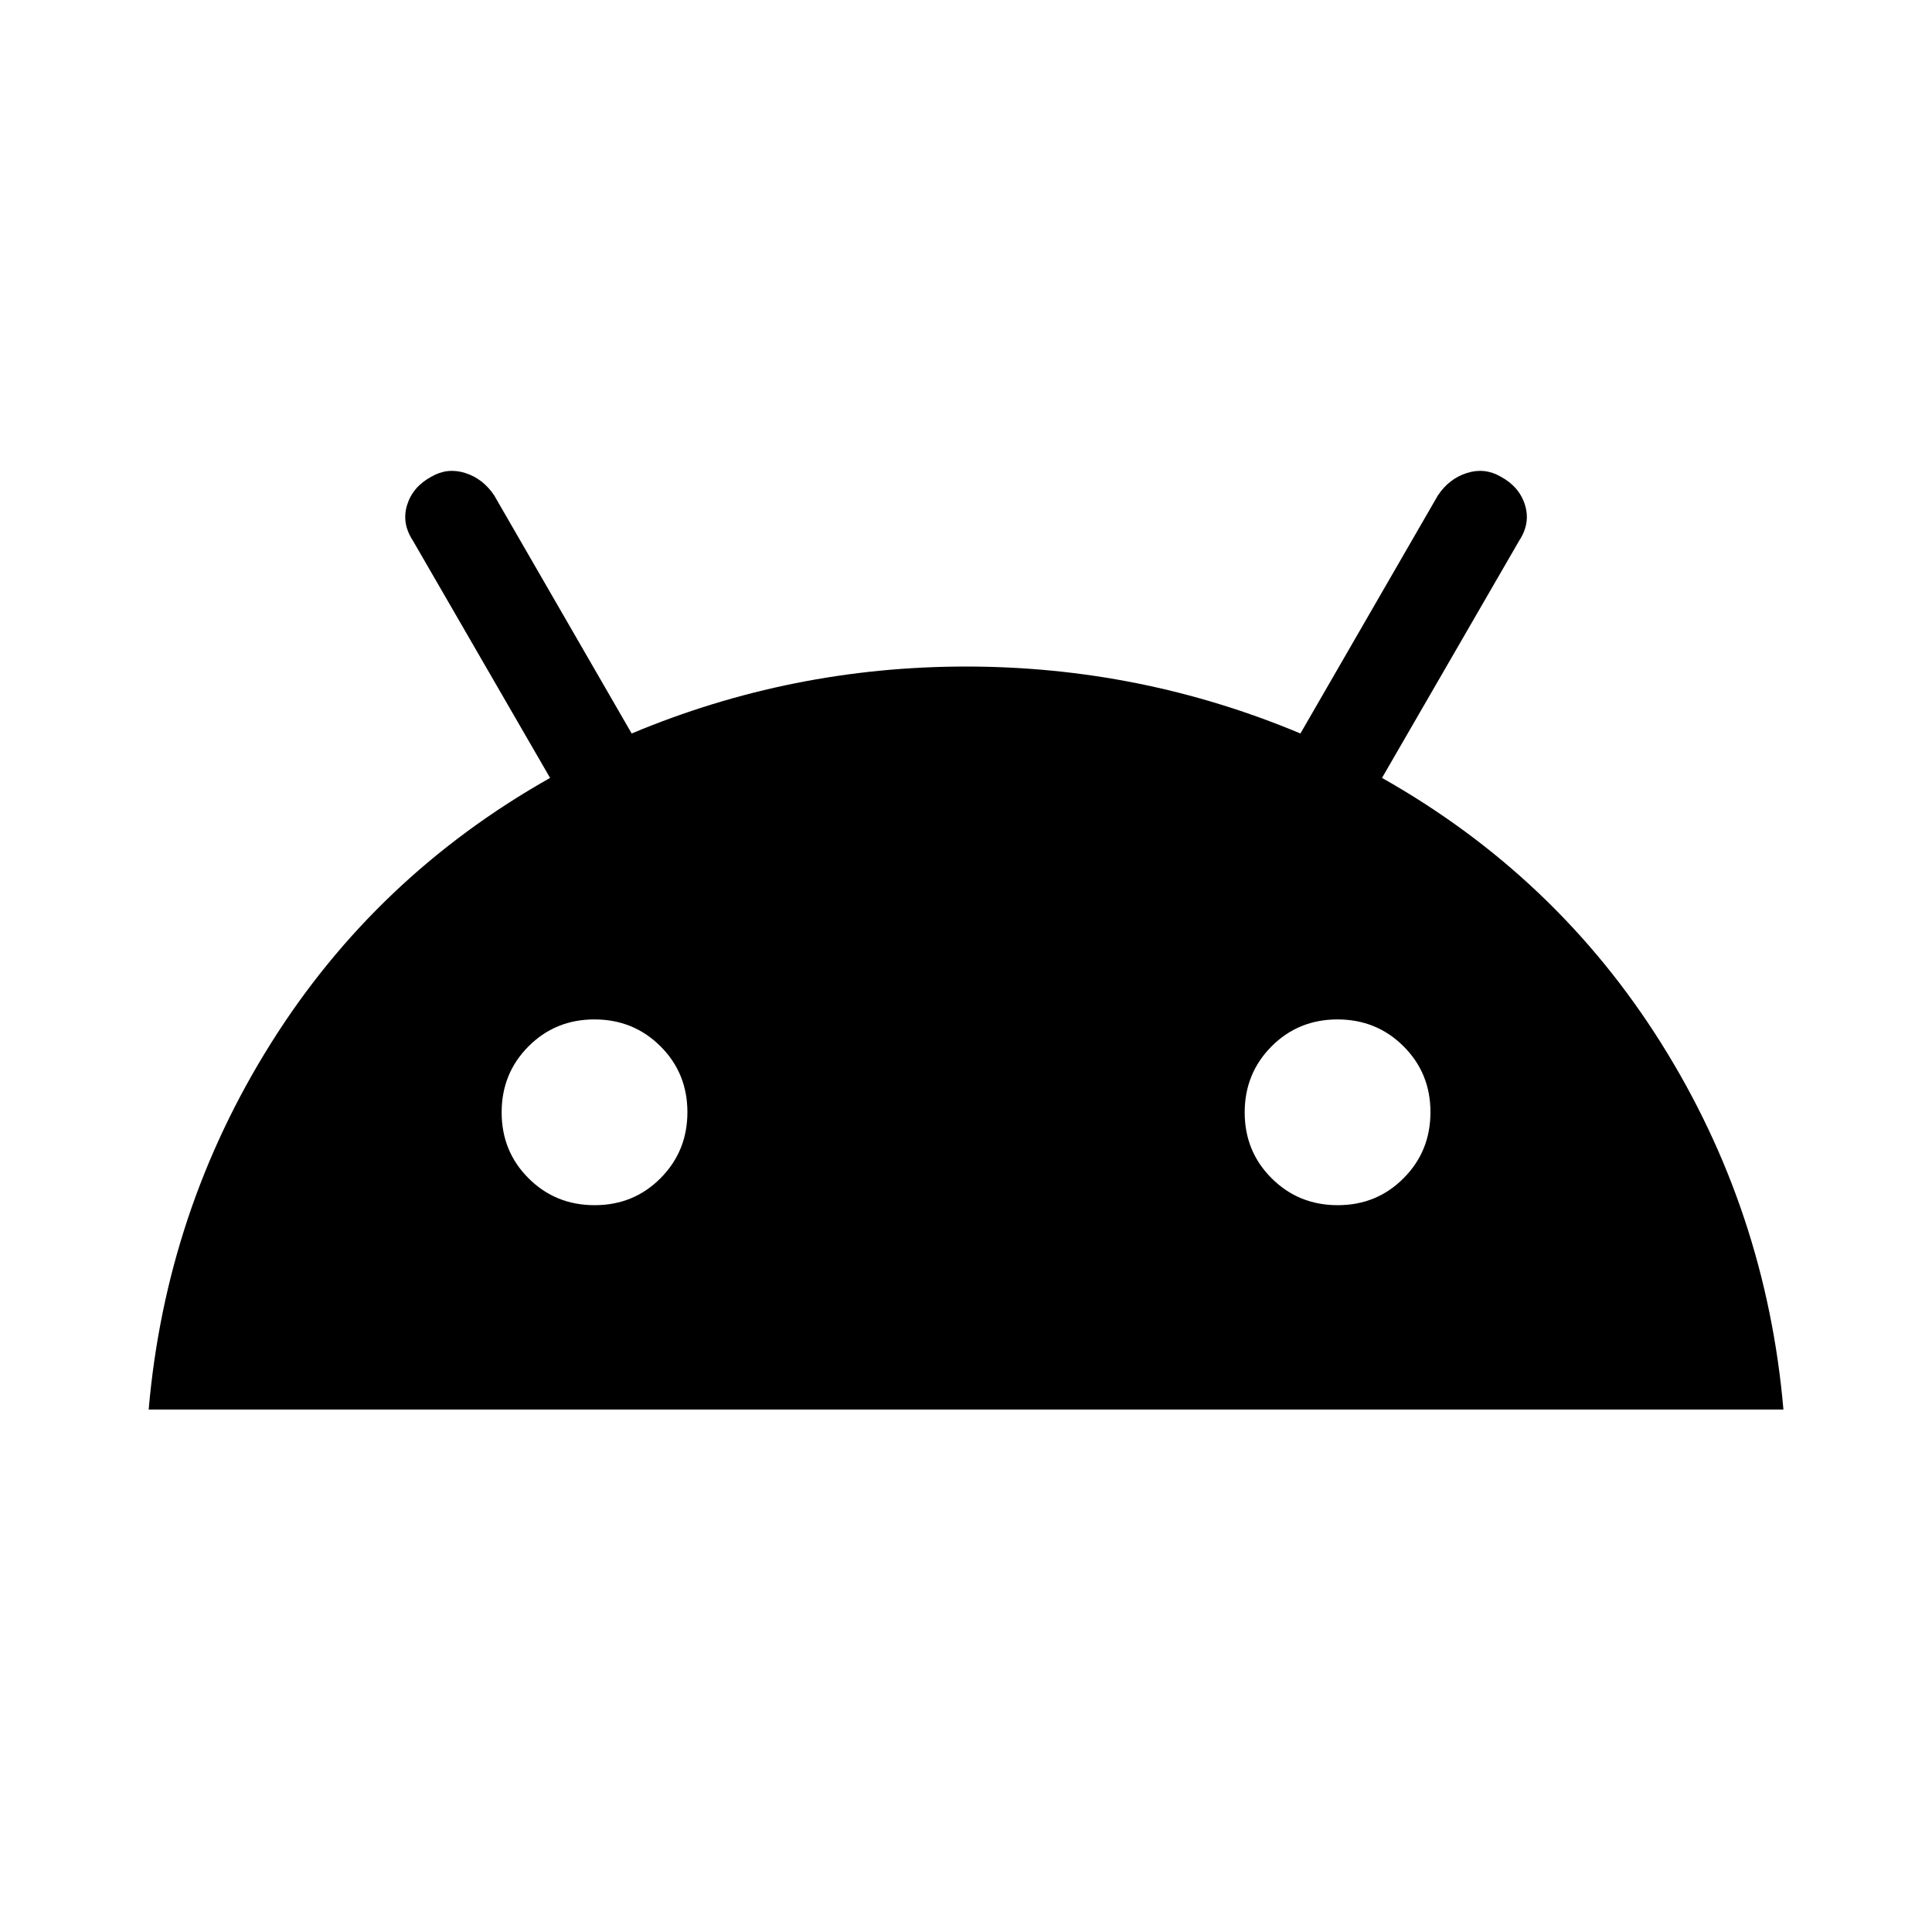 <?xml version="1.0" encoding="UTF-8"?>
<svg xmlns="http://www.w3.org/2000/svg" width="40" height="40" viewBox="0 0 40 40" fill="none">
  <mask id="mask0_1320_10083" style="mask-type:alpha" maskUnits="userSpaceOnUse" x="0" y="0" width="40" height="40">
    <rect width="40" height="40" fill="#D9D9D9" style="fill:#D9D9D9;fill:color(display-p3 0.851 0.851 0.851);fill-opacity:1;"></rect>
  </mask>
  <g mask="url(#mask0_1320_10083)">
    <path d="M3.078 29.183C3.317 26.435 4.161 23.908 5.608 21.602C7.054 19.296 8.982 17.464 11.389 16.106L8.546 11.189C8.39 10.95 8.351 10.705 8.429 10.454C8.507 10.203 8.674 10.008 8.931 9.869C9.153 9.74 9.387 9.715 9.633 9.793C9.878 9.871 10.078 10.026 10.232 10.257L13.078 15.186C15.283 14.262 17.591 13.8 20.001 13.8C22.411 13.8 24.719 14.262 26.924 15.186L29.77 10.257C29.924 10.026 30.124 9.871 30.37 9.793C30.615 9.715 30.849 9.74 31.072 9.869C31.328 10.008 31.495 10.203 31.573 10.454C31.651 10.705 31.612 10.95 31.456 11.189L28.613 16.106C31.02 17.464 32.948 19.296 34.395 21.602C35.842 23.908 36.685 26.435 36.924 29.183H3.078ZM12.311 24.952C12.85 24.952 13.305 24.766 13.676 24.393C14.046 24.021 14.232 23.566 14.232 23.026C14.232 22.487 14.046 22.032 13.674 21.662C13.301 21.291 12.846 21.106 12.307 21.106C11.768 21.106 11.313 21.292 10.942 21.664C10.571 22.036 10.386 22.492 10.386 23.031C10.386 23.57 10.572 24.025 10.944 24.396C11.316 24.767 11.772 24.952 12.311 24.952ZM27.696 24.952C28.235 24.952 28.69 24.766 29.06 24.393C29.431 24.021 29.616 23.566 29.616 23.026C29.616 22.487 29.43 22.032 29.058 21.662C28.686 21.291 28.23 21.106 27.691 21.106C27.152 21.106 26.697 21.292 26.326 21.664C25.956 22.036 25.77 22.492 25.77 23.031C25.77 23.57 25.956 24.025 26.329 24.396C26.701 24.767 27.157 24.952 27.696 24.952Z" fill="#080607" style="fill:#080607;fill:color(display-p3 0.031 0.024 0.028);fill-opacity:1;"></path>
  </g>
</svg>
